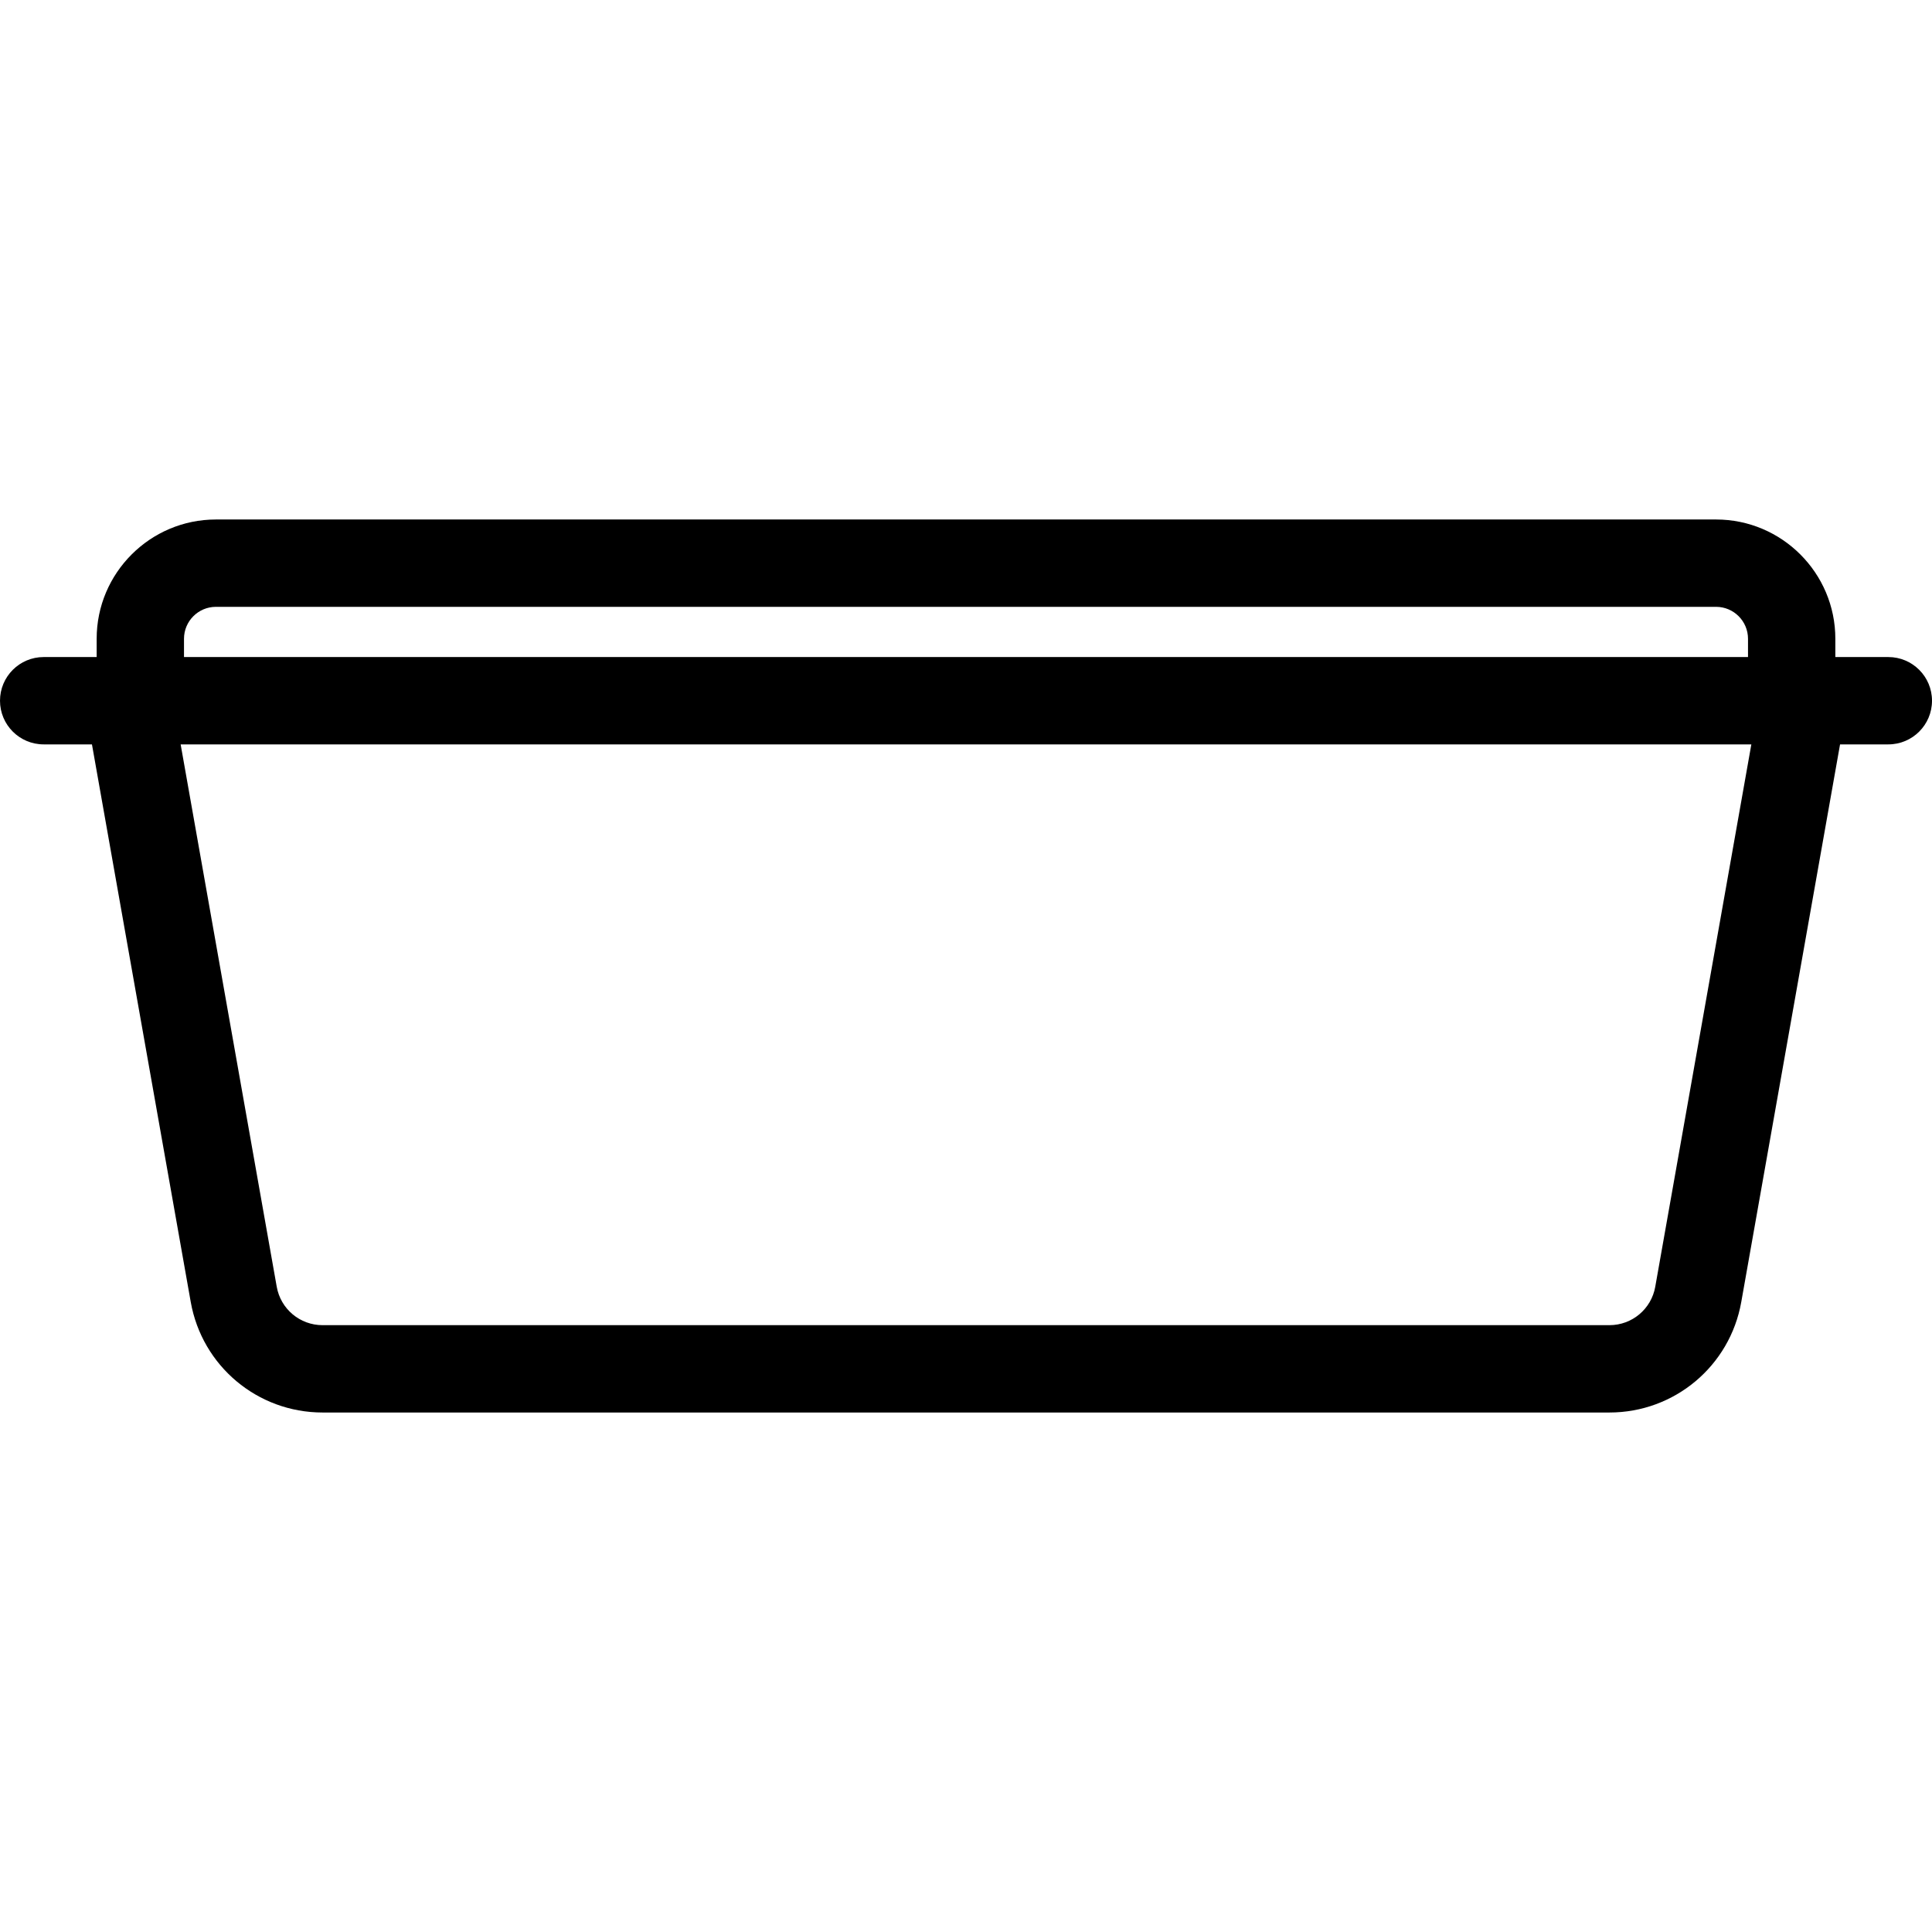 <svg xmlns:xlink="http://www.w3.org/1999/xlink" viewBox="0 0 442.41 442.41" xmlns="http://www.w3.org/2000/svg" version="1.1" width="800px" height="800px" fill="#000000">
  <path d="m432.41,150.458h-12.134v-4.187c0-15.06-12.252-27.312-27.313-27.312h-343.517c-15.06,0-27.312,12.252-27.312,27.312v4.187h-12.134c-5.523,0-10,4.477-10,10s4.477,10 10,10h11.056l22.621,127.686c2.598,14.664 15.292,25.307 30.184,25.307h294.687c14.893,0 27.587-10.643 30.185-25.307l22.621-127.686h11.056c5.522,0 10-4.477 10-10s-4.477-10-10-10zm-390.276-4.187c-1.42109e-14-4.032 3.28-7.312 7.312-7.312h343.518c4.032,0 7.313,3.28 7.313,7.312v4.187h-358.143v-4.187zm336.905,148.384c-0.902,5.096-5.314,8.795-10.491,8.795h-294.687c-5.176,0-9.588-3.699-10.491-8.796l-22.002-124.196h359.674l-22.003,124.197z"></path>
</svg>